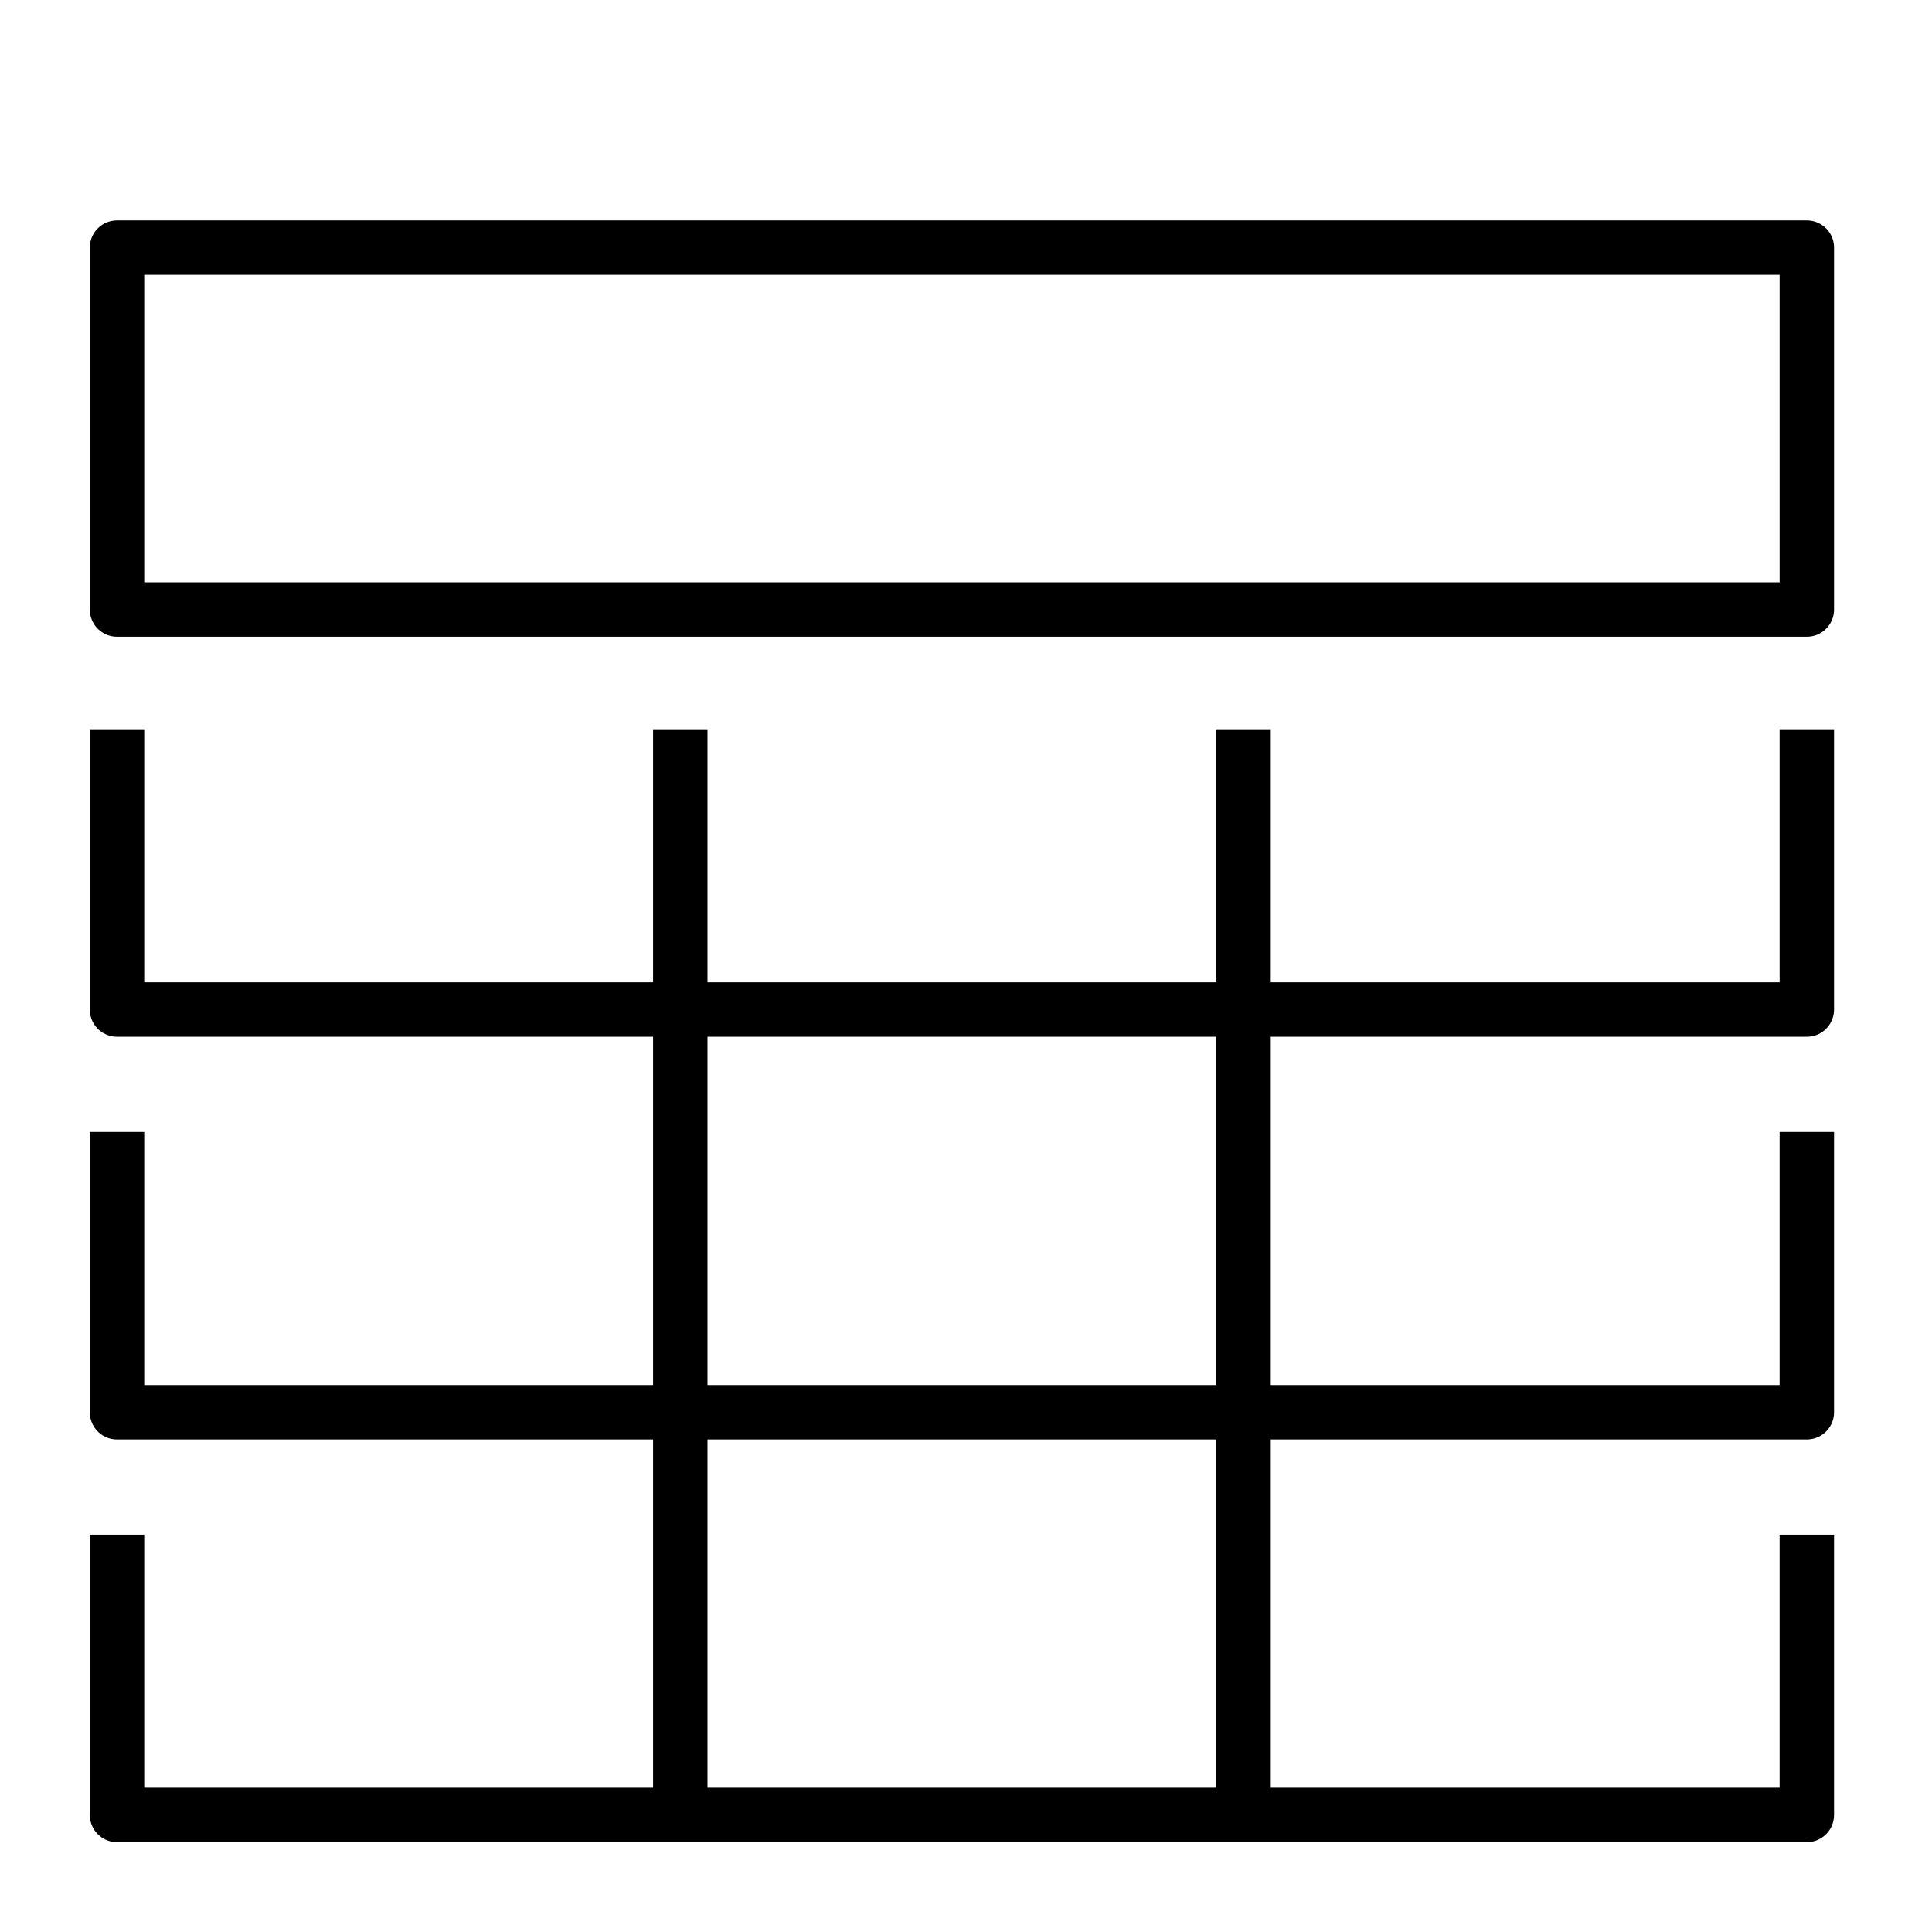<?xml version="1.0" encoding="utf-8"?>
<svg xmlns="http://www.w3.org/2000/svg" xmlns:xlink="http://www.w3.org/1999/xlink" id="Layer_1" version="1.1" viewBox="0 0 71 71">
  
  <defs>
    <style>
      .st0, .st1 {
        fill: none;
      }

      .st2 {
        clip-path: url(#clippath-1);
      }

      .st1 {
        stroke: #000;
        stroke-linejoin: round;
        stroke-width: 2px;
      }

      .st3 {
        clip-path: url(#clippath);
      }
    </style>
    <clipPath id="clippath">
      <rect class="st0" width="71" height="68"/>
    </clipPath>
    <clipPath id="clippath-1">
      <rect class="st0" x="2.8" y="7.6" width="65.1" height="60.6"/>
    </clipPath>
  </defs>
  <g class="st3">
    <g class="st2">
      <g>
        <path class="st1" d="M66.4,9.1H4.3v13.3h62.1v-13.3Z"/>
        <path class="st1" d="M66.4,26.8v10.3H4.3v-10.3"/>
        <path class="st1" d="M66.4,41.6v10.3H4.3v-10.3"/>
        <path class="st1" d="M66.4,56.4v10.3H4.3v-10.3"/>
        <path class="st1" d="M25,26.8v39.9"/>
        <path class="st1" d="M45.7,26.8v39.9"/>
      </g>
    </g>
  </g>
</svg>
